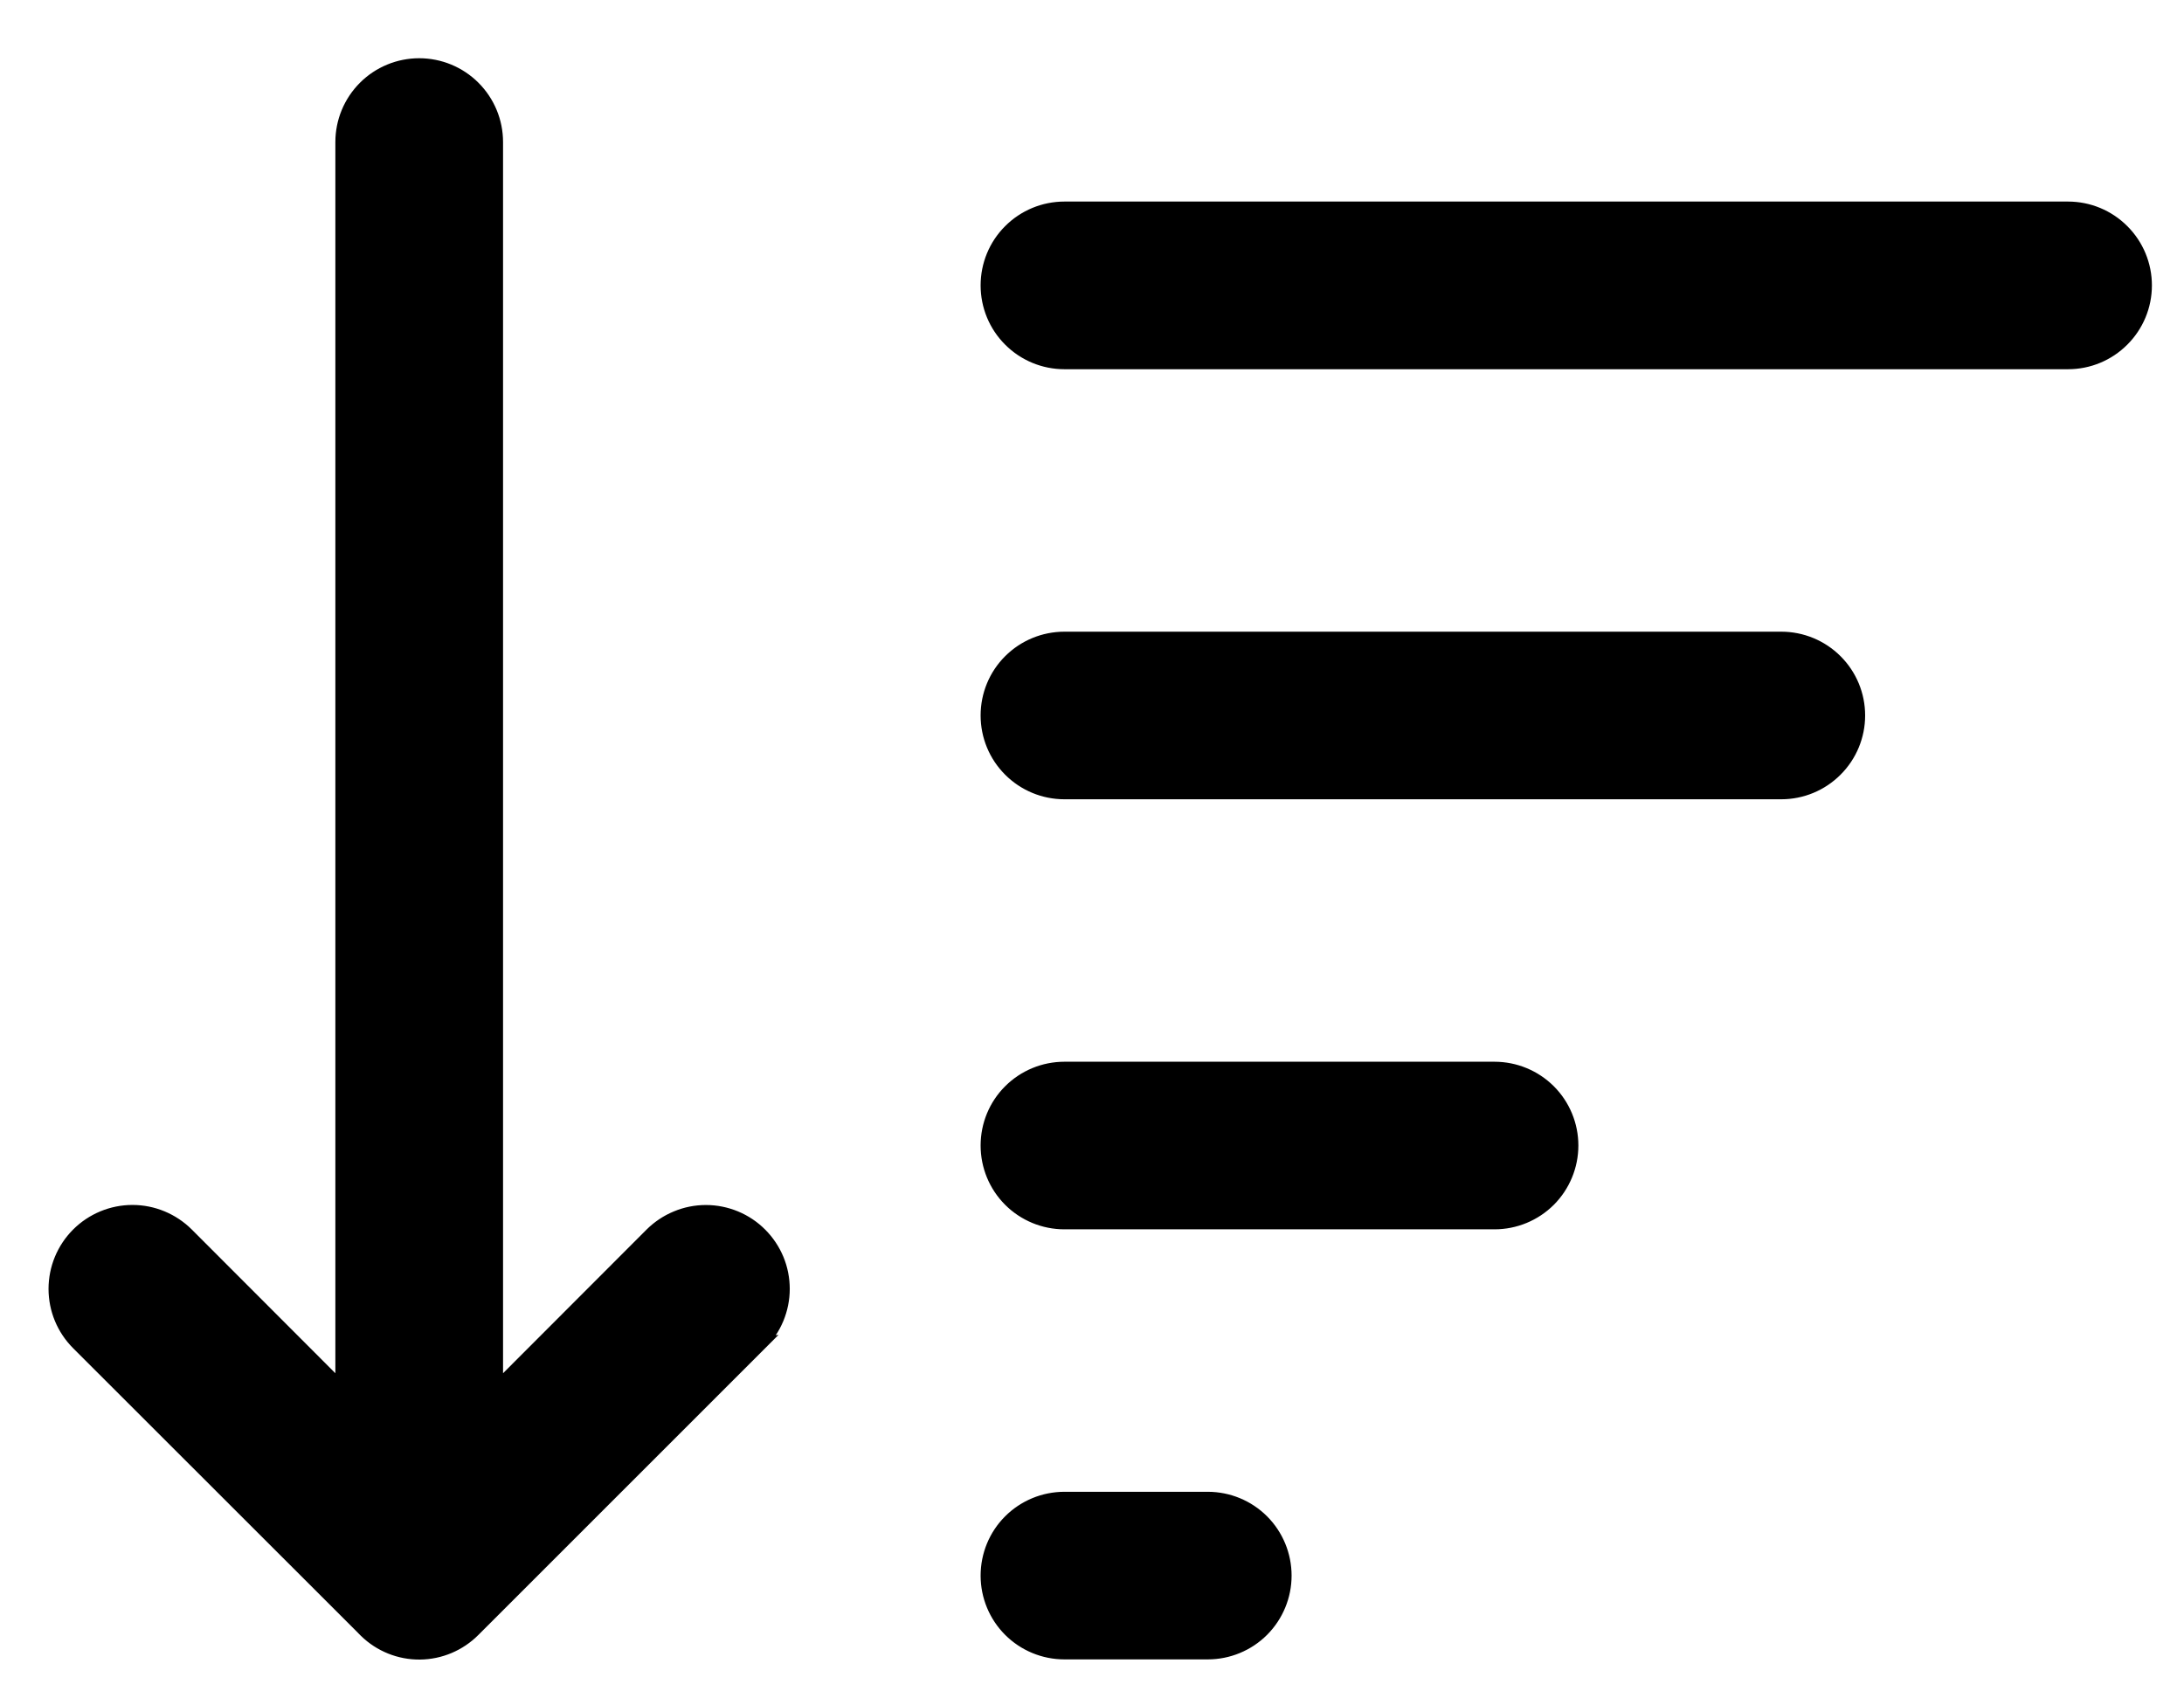 <svg width="36" height="28" viewBox="0 0 36 28" fill="none" xmlns="http://www.w3.org/2000/svg">
<path d="M8.192 22.881L10.729 20.341L10.729 20.341C10.849 20.222 10.99 20.128 11.146 20.064C11.301 19.999 11.468 19.966 11.636 19.966C11.805 19.966 11.972 20 12.127 20.064C12.283 20.129 12.424 20.223 12.543 20.343C12.662 20.462 12.756 20.603 12.821 20.759C12.885 20.914 12.918 21.081 12.918 21.25C12.918 21.418 12.884 21.585 12.82 21.74C12.755 21.896 12.661 22.037 12.542 22.156L8.192 22.881ZM8.192 22.881V2.342C8.192 2.002 8.057 1.676 7.816 1.435C7.576 1.195 7.25 1.06 6.91 1.06C6.57 1.06 6.244 1.195 6.004 1.435C5.763 1.676 5.628 2.002 5.628 2.342V22.881L3.091 20.341L3.091 20.341C2.85 20.101 2.524 19.965 2.183 19.965C1.843 19.965 1.516 20.101 1.276 20.341C1.035 20.582 0.9 20.908 0.9 21.249C0.9 21.589 1.035 21.915 1.276 22.156L1.276 22.156L6.003 26.88L6.003 26.881L6.019 26.897L6.02 26.898C6.261 27.133 6.585 27.263 6.921 27.26C7.257 27.257 7.578 27.121 7.815 26.883C7.815 26.883 7.815 26.883 7.815 26.883L12.542 22.156L8.192 22.881ZM16.639 3.799C16.398 4.039 16.264 4.365 16.264 4.705C16.264 5.045 16.398 5.371 16.639 5.611C16.879 5.852 17.205 5.987 17.545 5.987H34.089C34.429 5.987 34.755 5.852 34.995 5.611C35.236 5.371 35.371 5.045 35.371 4.705C35.371 4.365 35.236 4.039 34.995 3.799C34.755 3.558 34.429 3.423 34.089 3.423H17.545C17.205 3.423 16.879 3.558 16.639 3.799ZM17.545 10.514C17.205 10.514 16.879 10.649 16.639 10.889C16.398 11.129 16.264 11.455 16.264 11.795C16.264 12.135 16.398 12.461 16.639 12.701C16.879 12.942 17.205 13.077 17.545 13.077H29.362C29.702 13.077 30.028 12.942 30.268 12.701C30.509 12.461 30.644 12.135 30.644 11.795C30.644 11.455 30.509 11.129 30.268 10.889C30.028 10.649 29.702 10.514 29.362 10.514H17.545ZM17.545 17.604C17.205 17.604 16.879 17.739 16.639 17.979C16.398 18.219 16.264 18.545 16.264 18.885C16.264 19.225 16.398 19.551 16.639 19.792C16.879 20.032 17.205 20.167 17.545 20.167H24.635C24.975 20.167 25.301 20.032 25.542 19.792C25.782 19.551 25.917 19.225 25.917 18.885C25.917 18.545 25.782 18.219 25.542 17.979C25.301 17.739 24.975 17.604 24.635 17.604H17.545ZM17.545 24.694C17.205 24.694 16.879 24.829 16.639 25.069C16.398 25.309 16.264 25.636 16.264 25.976C16.264 26.315 16.398 26.641 16.639 26.882C16.879 27.122 17.205 27.257 17.545 27.257H19.909C20.248 27.257 20.575 27.122 20.815 26.882C21.055 26.641 21.19 26.315 21.19 25.976C21.19 25.636 21.055 25.309 20.815 25.069C20.575 24.829 20.248 24.694 19.909 24.694H17.545Z" fill="black" stroke="black" stroke-width="0.2"/>
</svg>
